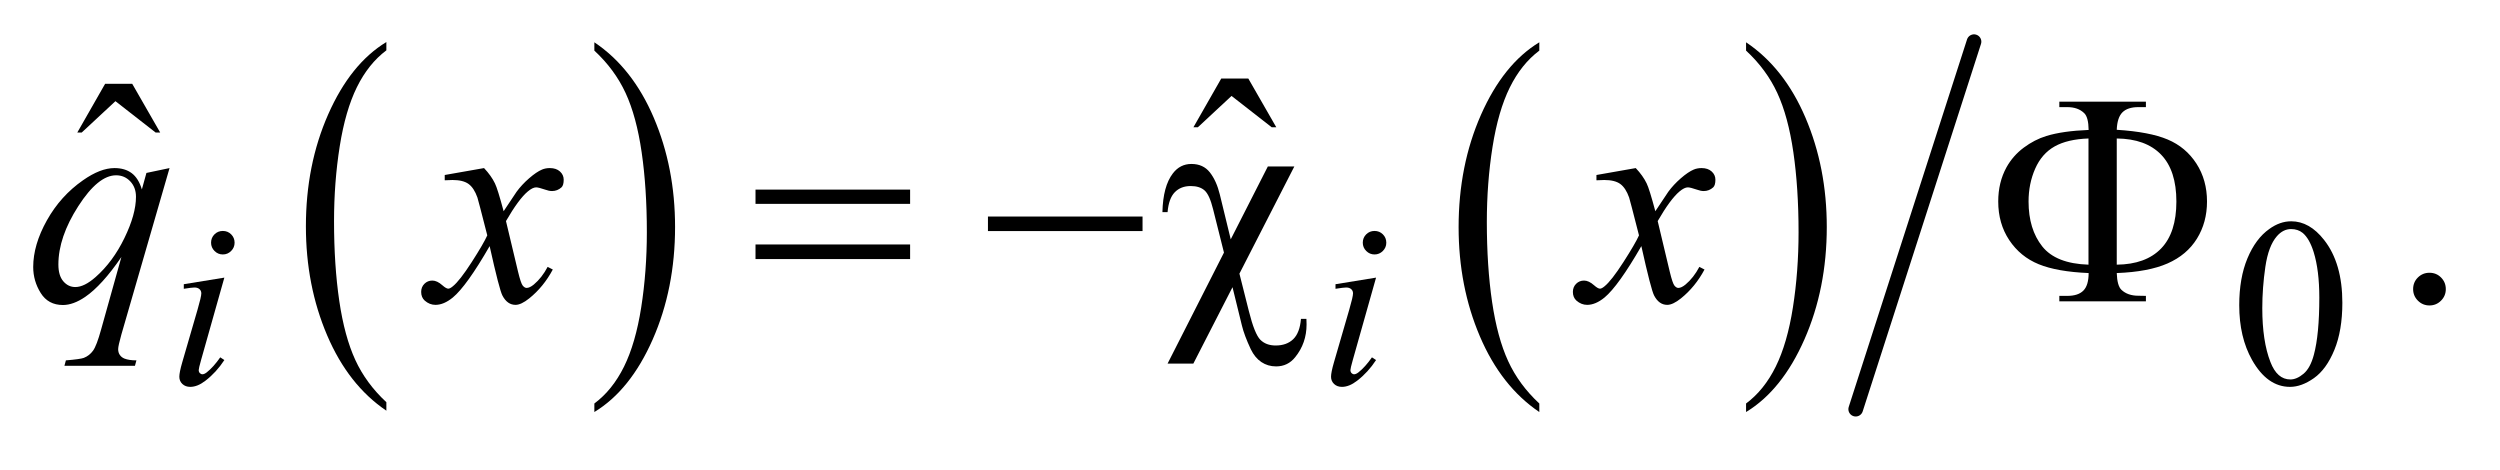 <?xml version="1.0" encoding="UTF-8"?>
<!DOCTYPE svg PUBLIC '-//W3C//DTD SVG 1.0//EN'
          'http://www.w3.org/TR/2001/REC-SVG-20010904/DTD/svg10.dtd'>
<svg stroke-dasharray="none" shape-rendering="auto" xmlns="http://www.w3.org/2000/svg" font-family="'Dialog'" text-rendering="auto" width="117" fill-opacity="1" color-interpolation="auto" color-rendering="auto" preserveAspectRatio="xMidYMid meet" font-size="12px" viewBox="0 0 117 22" fill="black" xmlns:xlink="http://www.w3.org/1999/xlink" stroke="black" image-rendering="auto" stroke-miterlimit="10" stroke-linecap="square" stroke-linejoin="miter" font-style="normal" stroke-width="1" height="22" stroke-dashoffset="0" font-weight="normal" stroke-opacity="1"
><!--Generated by the Batik Graphics2D SVG Generator--><defs id="genericDefs"
  /><g
  ><defs id="defs1"
    ><clipPath clipPathUnits="userSpaceOnUse" id="clipPath1"
      ><path d="M1.076 1.002 L75.2 1.002 L75.2 14.443 L1.076 14.443 L1.076 1.002 Z"
      /></clipPath
      ><clipPath clipPathUnits="userSpaceOnUse" id="clipPath2"
      ><path d="M34.379 32.101 L34.379 462.899 L2402.558 462.899 L2402.558 32.101 Z"
      /></clipPath
    ></defs
    ><g transform="scale(1.576,1.576) translate(-1.076,-1.002) matrix(0.031,0,0,0.031,0,0)"
    ><path d="M404.812 417.594 L404.812 425.734 Q368.375 401.109 348.055 353.461 Q327.734 305.812 327.734 249.172 Q327.734 190.25 349.102 141.844 Q370.469 93.438 404.812 72.594 L404.812 80.547 Q387.641 93.438 376.609 115.789 Q365.578 138.141 360.133 172.531 Q354.688 206.922 354.688 244.234 Q354.688 286.484 359.711 320.586 Q364.734 354.688 375.07 377.141 Q385.406 399.594 404.812 417.594 Z" stroke="none" clip-path="url(#clipPath2)"
    /></g
    ><g transform="matrix(0.049,0,0,0.049,-1.696,-1.578)"
    ><path d="M602.281 80.547 L602.281 72.594 Q638.734 97.031 659.055 144.68 Q679.375 192.328 679.375 248.984 Q679.375 307.891 658.008 356.398 Q636.641 404.906 602.281 425.734 L602.281 417.594 Q619.594 404.703 630.633 382.352 Q641.672 360 647.047 325.711 Q652.422 291.422 652.422 253.906 Q652.422 211.844 647.461 177.648 Q642.5 143.453 632.102 121 Q621.703 98.547 602.281 80.547 Z" stroke="none" clip-path="url(#clipPath2)"
    /></g
    ><g transform="matrix(0.049,0,0,0.049,-1.696,-1.578)"
    ><path d="M1504.812 417.594 L1504.812 425.734 Q1468.375 401.109 1448.055 353.461 Q1427.734 305.812 1427.734 249.172 Q1427.734 190.25 1449.102 141.844 Q1470.469 93.438 1504.812 72.594 L1504.812 80.547 Q1487.641 93.438 1476.609 115.789 Q1465.578 138.141 1460.133 172.531 Q1454.688 206.922 1454.688 244.234 Q1454.688 286.484 1459.711 320.586 Q1464.734 354.688 1475.07 377.141 Q1485.406 399.594 1504.812 417.594 Z" stroke="none" clip-path="url(#clipPath2)"
    /></g
    ><g transform="matrix(0.049,0,0,0.049,-1.696,-1.578)"
    ><path d="M1702.281 80.547 L1702.281 72.594 Q1738.734 97.031 1759.055 144.68 Q1779.375 192.328 1779.375 248.984 Q1779.375 307.891 1758.008 356.398 Q1736.641 404.906 1702.281 425.734 L1702.281 417.594 Q1719.594 404.703 1730.633 382.352 Q1741.672 360 1747.047 325.711 Q1752.422 291.422 1752.422 253.906 Q1752.422 211.844 1747.461 177.648 Q1742.5 143.453 1732.102 121 Q1721.703 98.547 1702.281 80.547 Z" stroke="none" clip-path="url(#clipPath2)"
    /></g
    ><g stroke-width="14" transform="matrix(0.049,0,0,0.049,-1.696,-1.578)" stroke-linejoin="round" stroke-linecap="round"
    ><line y2="423" fill="none" x1="1920" clip-path="url(#clipPath2)" x2="1807" y1="72"
    /></g
    ><g transform="matrix(0.049,0,0,0.049,-1.696,-1.578)"
    ><path d="M2173.312 323.75 Q2173.312 297.703 2181.172 278.891 Q2189.031 260.078 2202.062 250.875 Q2212.172 243.562 2222.953 243.562 Q2240.469 243.562 2254.391 261.422 Q2271.797 283.547 2271.797 321.391 Q2271.797 347.906 2264.164 366.438 Q2256.531 384.969 2244.68 393.336 Q2232.828 401.703 2221.828 401.703 Q2200.047 401.703 2185.547 375.984 Q2173.312 354.297 2173.312 323.75 ZM2195.328 326.562 Q2195.328 358.016 2203.078 377.891 Q2209.469 394.625 2222.156 394.625 Q2228.234 394.625 2234.742 389.172 Q2241.25 383.719 2244.625 370.922 Q2249.797 351.609 2249.797 316.453 Q2249.797 290.406 2244.406 273 Q2240.359 260.078 2233.953 254.688 Q2229.344 250.984 2222.844 250.984 Q2215.203 250.984 2209.25 257.828 Q2201.156 267.156 2198.242 287.148 Q2195.328 307.141 2195.328 326.562 Z" stroke="none" clip-path="url(#clipPath2)"
    /></g
    ><g transform="matrix(0.049,0,0,0.049,-1.696,-1.578)"
    ><path d="M1201.016 107.234 L1226.891 107.234 L1253.609 153.781 L1249.25 153.781 L1210.859 123.828 L1178.656 153.781 L1174.438 153.781 L1201.016 107.234 Z" stroke="none" clip-path="url(#clipPath2)"
    /></g
    ><g transform="matrix(0.049,0,0,0.049,-1.696,-1.578)"
    ><path d="M135.016 112.234 L160.891 112.234 L187.609 158.781 L183.25 158.781 L144.859 128.828 L112.656 158.781 L108.438 158.781 L135.016 112.234 Z" stroke="none" clip-path="url(#clipPath2)"
    /></g
    ><g transform="matrix(0.049,0,0,0.049,-1.696,-1.578)"
    ><path d="M2355 292.719 Q2361.609 292.719 2366.109 297.289 Q2370.609 301.859 2370.609 308.328 Q2370.609 314.797 2366.039 319.367 Q2361.469 323.938 2355 323.938 Q2348.531 323.938 2343.961 319.367 Q2339.391 314.797 2339.391 308.328 Q2339.391 301.719 2343.961 297.219 Q2348.531 292.719 2355 292.719 Z" stroke="none" clip-path="url(#clipPath2)"
    /></g
    ><g transform="matrix(0.049,0,0,0.049,-1.696,-1.578)"
    ><path d="M247.438 252.781 Q252.156 252.781 255.414 256.039 Q258.672 259.297 258.672 264.016 Q258.672 268.609 255.359 271.922 Q252.047 275.234 247.438 275.234 Q242.828 275.234 239.516 271.922 Q236.203 268.609 236.203 264.016 Q236.203 259.297 239.461 256.039 Q242.719 252.781 247.438 252.781 ZM248.891 297.359 L226.656 376.094 Q224.406 384.062 224.406 385.641 Q224.406 387.438 225.477 388.555 Q226.547 389.672 228 389.672 Q229.688 389.672 232.047 387.875 Q238.453 382.828 244.969 373.5 L248.891 376.094 Q241.266 387.766 230.922 395.75 Q223.297 401.703 216.328 401.703 Q211.719 401.703 208.805 398.945 Q205.891 396.188 205.891 392.031 Q205.891 387.875 208.688 378.219 L223.297 327.906 Q226.891 315.562 226.891 312.406 Q226.891 309.938 225.148 308.367 Q223.406 306.797 220.375 306.797 Q217.906 306.797 210.156 308.031 L210.156 303.656 L248.891 297.359 ZM1347.438 252.781 Q1352.156 252.781 1355.414 256.039 Q1358.672 259.297 1358.672 264.016 Q1358.672 268.609 1355.359 271.922 Q1352.047 275.234 1347.438 275.234 Q1342.828 275.234 1339.516 271.922 Q1336.203 268.609 1336.203 264.016 Q1336.203 259.297 1339.461 256.039 Q1342.719 252.781 1347.438 252.781 ZM1348.891 297.359 L1326.656 376.094 Q1324.406 384.062 1324.406 385.641 Q1324.406 387.438 1325.477 388.555 Q1326.547 389.672 1328 389.672 Q1329.688 389.672 1332.047 387.875 Q1338.453 382.828 1344.969 373.5 L1348.891 376.094 Q1341.266 387.766 1330.922 395.75 Q1323.297 401.703 1316.328 401.703 Q1311.719 401.703 1308.805 398.945 Q1305.891 396.188 1305.891 392.031 Q1305.891 387.875 1308.688 378.219 L1323.297 327.906 Q1326.891 315.562 1326.891 312.406 Q1326.891 309.938 1325.148 308.367 Q1323.406 306.797 1320.375 306.797 Q1317.906 306.797 1310.156 308.031 L1310.156 303.656 L1348.891 297.359 Z" stroke="none" clip-path="url(#clipPath2)"
    /></g
    ><g transform="matrix(0.049,0,0,0.049,-1.696,-1.578)"
    ><path d="M196.547 192.734 L150.562 351.641 Q147.469 362.609 147.469 365.703 Q147.469 368.938 149.086 371.258 Q150.703 373.578 153.516 374.703 Q157.875 376.391 164.906 376.391 L163.5 381.594 L96.141 381.594 L97.547 376.391 Q111.328 375.266 114.703 374 Q120.047 371.891 123.492 367.109 Q126.938 362.328 131.156 347 L150.562 277.672 Q132 304.812 115.969 315.781 Q104.578 323.516 94.734 323.516 Q80.672 323.516 73.5 312.055 Q66.328 300.594 66.328 287.234 Q66.328 266 79.406 242.656 Q92.484 219.312 113.859 204.406 Q130.453 192.734 143.953 192.734 Q153.938 192.734 160.406 197.586 Q166.875 202.438 170.109 213.125 L174.469 197.375 L196.547 192.734 ZM164.484 220.156 Q164.484 211.156 159 205.391 Q153.516 199.625 145.5 199.625 Q128.344 199.625 109.359 229.156 Q90.375 258.688 90.375 284.844 Q90.375 295.391 95.086 300.875 Q99.797 306.359 106.547 306.359 Q115.125 306.359 125.953 296.797 Q142.406 282.312 153.445 259.602 Q164.484 236.891 164.484 220.156 ZM496.922 192.734 Q503.812 200.047 507.328 207.359 Q509.859 212.422 515.625 233.938 L528 215.375 Q532.922 208.625 539.953 202.508 Q546.984 196.391 552.328 194.141 Q555.703 192.734 559.781 192.734 Q565.828 192.734 569.414 195.969 Q573 199.203 573 203.844 Q573 209.188 570.891 211.156 Q566.953 214.672 561.891 214.672 Q558.938 214.672 555.562 213.406 Q548.953 211.156 546.703 211.156 Q543.328 211.156 538.688 215.094 Q529.969 222.406 517.875 243.359 L529.406 291.734 Q532.078 302.844 533.906 305.023 Q535.734 307.203 537.562 307.203 Q540.516 307.203 544.453 303.969 Q552.188 297.5 557.672 287.094 L562.594 289.625 Q553.734 306.219 540.094 317.188 Q532.359 323.375 527.016 323.375 Q519.141 323.375 514.5 314.516 Q511.547 309.031 502.266 267.266 Q480.328 305.375 467.109 316.344 Q458.531 323.375 450.516 323.375 Q444.891 323.375 440.25 319.297 Q436.875 316.203 436.875 311 Q436.875 306.359 439.969 303.266 Q443.062 300.172 447.562 300.172 Q452.062 300.172 457.125 304.672 Q460.781 307.906 462.75 307.906 Q464.438 307.906 467.109 305.656 Q473.719 300.312 485.109 282.594 Q496.5 264.875 500.016 257 Q491.297 222.828 490.594 220.859 Q487.359 211.719 482.156 207.922 Q476.953 204.125 466.828 204.125 Q463.594 204.125 459.375 204.406 L459.375 199.344 L496.922 192.734 ZM1596.922 192.734 Q1603.812 200.047 1607.328 207.359 Q1609.859 212.422 1615.625 233.938 L1628 215.375 Q1632.922 208.625 1639.953 202.508 Q1646.984 196.391 1652.328 194.141 Q1655.703 192.734 1659.781 192.734 Q1665.828 192.734 1669.414 195.969 Q1673 199.203 1673 203.844 Q1673 209.188 1670.891 211.156 Q1666.953 214.672 1661.891 214.672 Q1658.938 214.672 1655.562 213.406 Q1648.953 211.156 1646.703 211.156 Q1643.328 211.156 1638.688 215.094 Q1629.969 222.406 1617.875 243.359 L1629.406 291.734 Q1632.078 302.844 1633.906 305.023 Q1635.734 307.203 1637.562 307.203 Q1640.516 307.203 1644.453 303.969 Q1652.188 297.5 1657.672 287.094 L1662.594 289.625 Q1653.734 306.219 1640.094 317.188 Q1632.359 323.375 1627.016 323.375 Q1619.141 323.375 1614.5 314.516 Q1611.547 309.031 1602.266 267.266 Q1580.328 305.375 1567.109 316.344 Q1558.531 323.375 1550.516 323.375 Q1544.891 323.375 1540.25 319.297 Q1536.875 316.203 1536.875 311 Q1536.875 306.359 1539.969 303.266 Q1543.062 300.172 1547.562 300.172 Q1552.062 300.172 1557.125 304.672 Q1560.781 307.906 1562.75 307.906 Q1564.438 307.906 1567.109 305.656 Q1573.719 300.312 1585.109 282.594 Q1596.5 264.875 1600.016 257 Q1591.297 222.828 1590.594 220.859 Q1587.359 211.719 1582.156 207.922 Q1576.953 204.125 1566.828 204.125 Q1563.594 204.125 1559.375 204.406 L1559.375 199.344 L1596.922 192.734 Z" stroke="none" clip-path="url(#clipPath2)"
    /></g
    ><g transform="matrix(0.049,0,0,0.049,-1.696,-1.578)"
    ><path d="M756.203 213.266 L903.859 213.266 L903.859 226.906 L756.203 226.906 L756.203 213.266 ZM756.203 265.719 L903.859 265.719 L903.859 279.641 L756.203 279.641 L756.203 265.719 ZM978.203 239 L1125.859 239 L1125.859 252.922 L978.203 252.922 L978.203 239 ZM1270.844 191.188 L1218.391 293.562 L1227.391 329.281 Q1232.875 351.219 1238.359 356.703 Q1243.844 362.188 1252.984 362.188 Q1263.531 362.188 1269.789 356.141 Q1276.047 350.094 1277.172 336.734 L1282.375 336.734 Q1282.516 340.25 1282.516 342.078 Q1282.516 359.938 1271.688 373.297 Q1264.656 382.156 1253.406 382.156 Q1245.531 382.156 1239.344 378.008 Q1233.156 373.859 1229.219 365.703 Q1223.031 352.484 1220.781 343.203 L1211.781 306.5 L1174.375 379.484 L1149.766 379.484 L1203.625 273.453 L1193.219 231.969 Q1189.844 218.328 1185.133 214.109 Q1180.422 209.891 1171.844 209.891 Q1162.422 209.891 1156.656 215.797 Q1150.891 221.703 1149.766 234.781 L1144.844 234.781 Q1145.406 210.031 1154.828 197.797 Q1161.719 188.797 1172.547 188.797 Q1183.797 188.797 1190.125 196.812 Q1196.453 204.828 1199.688 218.047 L1210.094 260.797 L1245.531 191.188 L1270.844 191.188 ZM2056.328 293 Q2056.75 305.234 2060.828 309.031 Q2066.734 314.656 2077 314.656 L2084.172 314.797 L2084.172 320 L2001.484 320 L2001.484 314.797 L2009.078 314.797 Q2019.484 314.797 2024.477 309.734 Q2029.469 304.672 2029.469 293 Q1999.375 291.734 1981.797 284.562 Q1964.219 277.391 1953.672 261.57 Q1943.125 245.75 1943.125 224.656 Q1943.125 206.375 1951 192.031 Q1957.188 180.922 1967.453 173.258 Q1977.719 165.594 1989.109 162.078 Q2004.719 157.297 2029.469 156.312 Q2029.328 144.219 2025.25 140.281 Q2019.344 134.516 2009.078 134.516 L2001.484 134.516 L2001.484 129.312 L2084.172 129.312 L2084.172 134.516 L2077 134.516 Q2066.734 134.516 2061.742 139.508 Q2056.75 144.5 2056.328 156.172 Q2087.688 158.141 2104.984 165.453 Q2122.281 172.766 2132.406 188.445 Q2142.531 204.125 2142.531 224.656 Q2142.531 244.625 2132.898 260.164 Q2123.266 275.703 2104.914 283.789 Q2086.562 291.875 2056.328 293 ZM2056.328 284.984 Q2084.031 284.703 2098.656 269.586 Q2113.281 254.469 2113.281 224.656 Q2113.281 194.984 2098.656 179.867 Q2084.031 164.75 2056.328 164.469 L2056.328 284.984 ZM2029.328 284.984 L2029.328 164.469 Q2009.219 165.172 1996.984 172.062 Q1984.75 178.953 1978.422 193.297 Q1972.094 207.641 1972.094 224.656 Q1972.094 251.094 1985.172 267.547 Q1998.25 284 2029.328 284.984 Z" stroke="none" clip-path="url(#clipPath2)"
    /></g
  ></g
></svg
>
